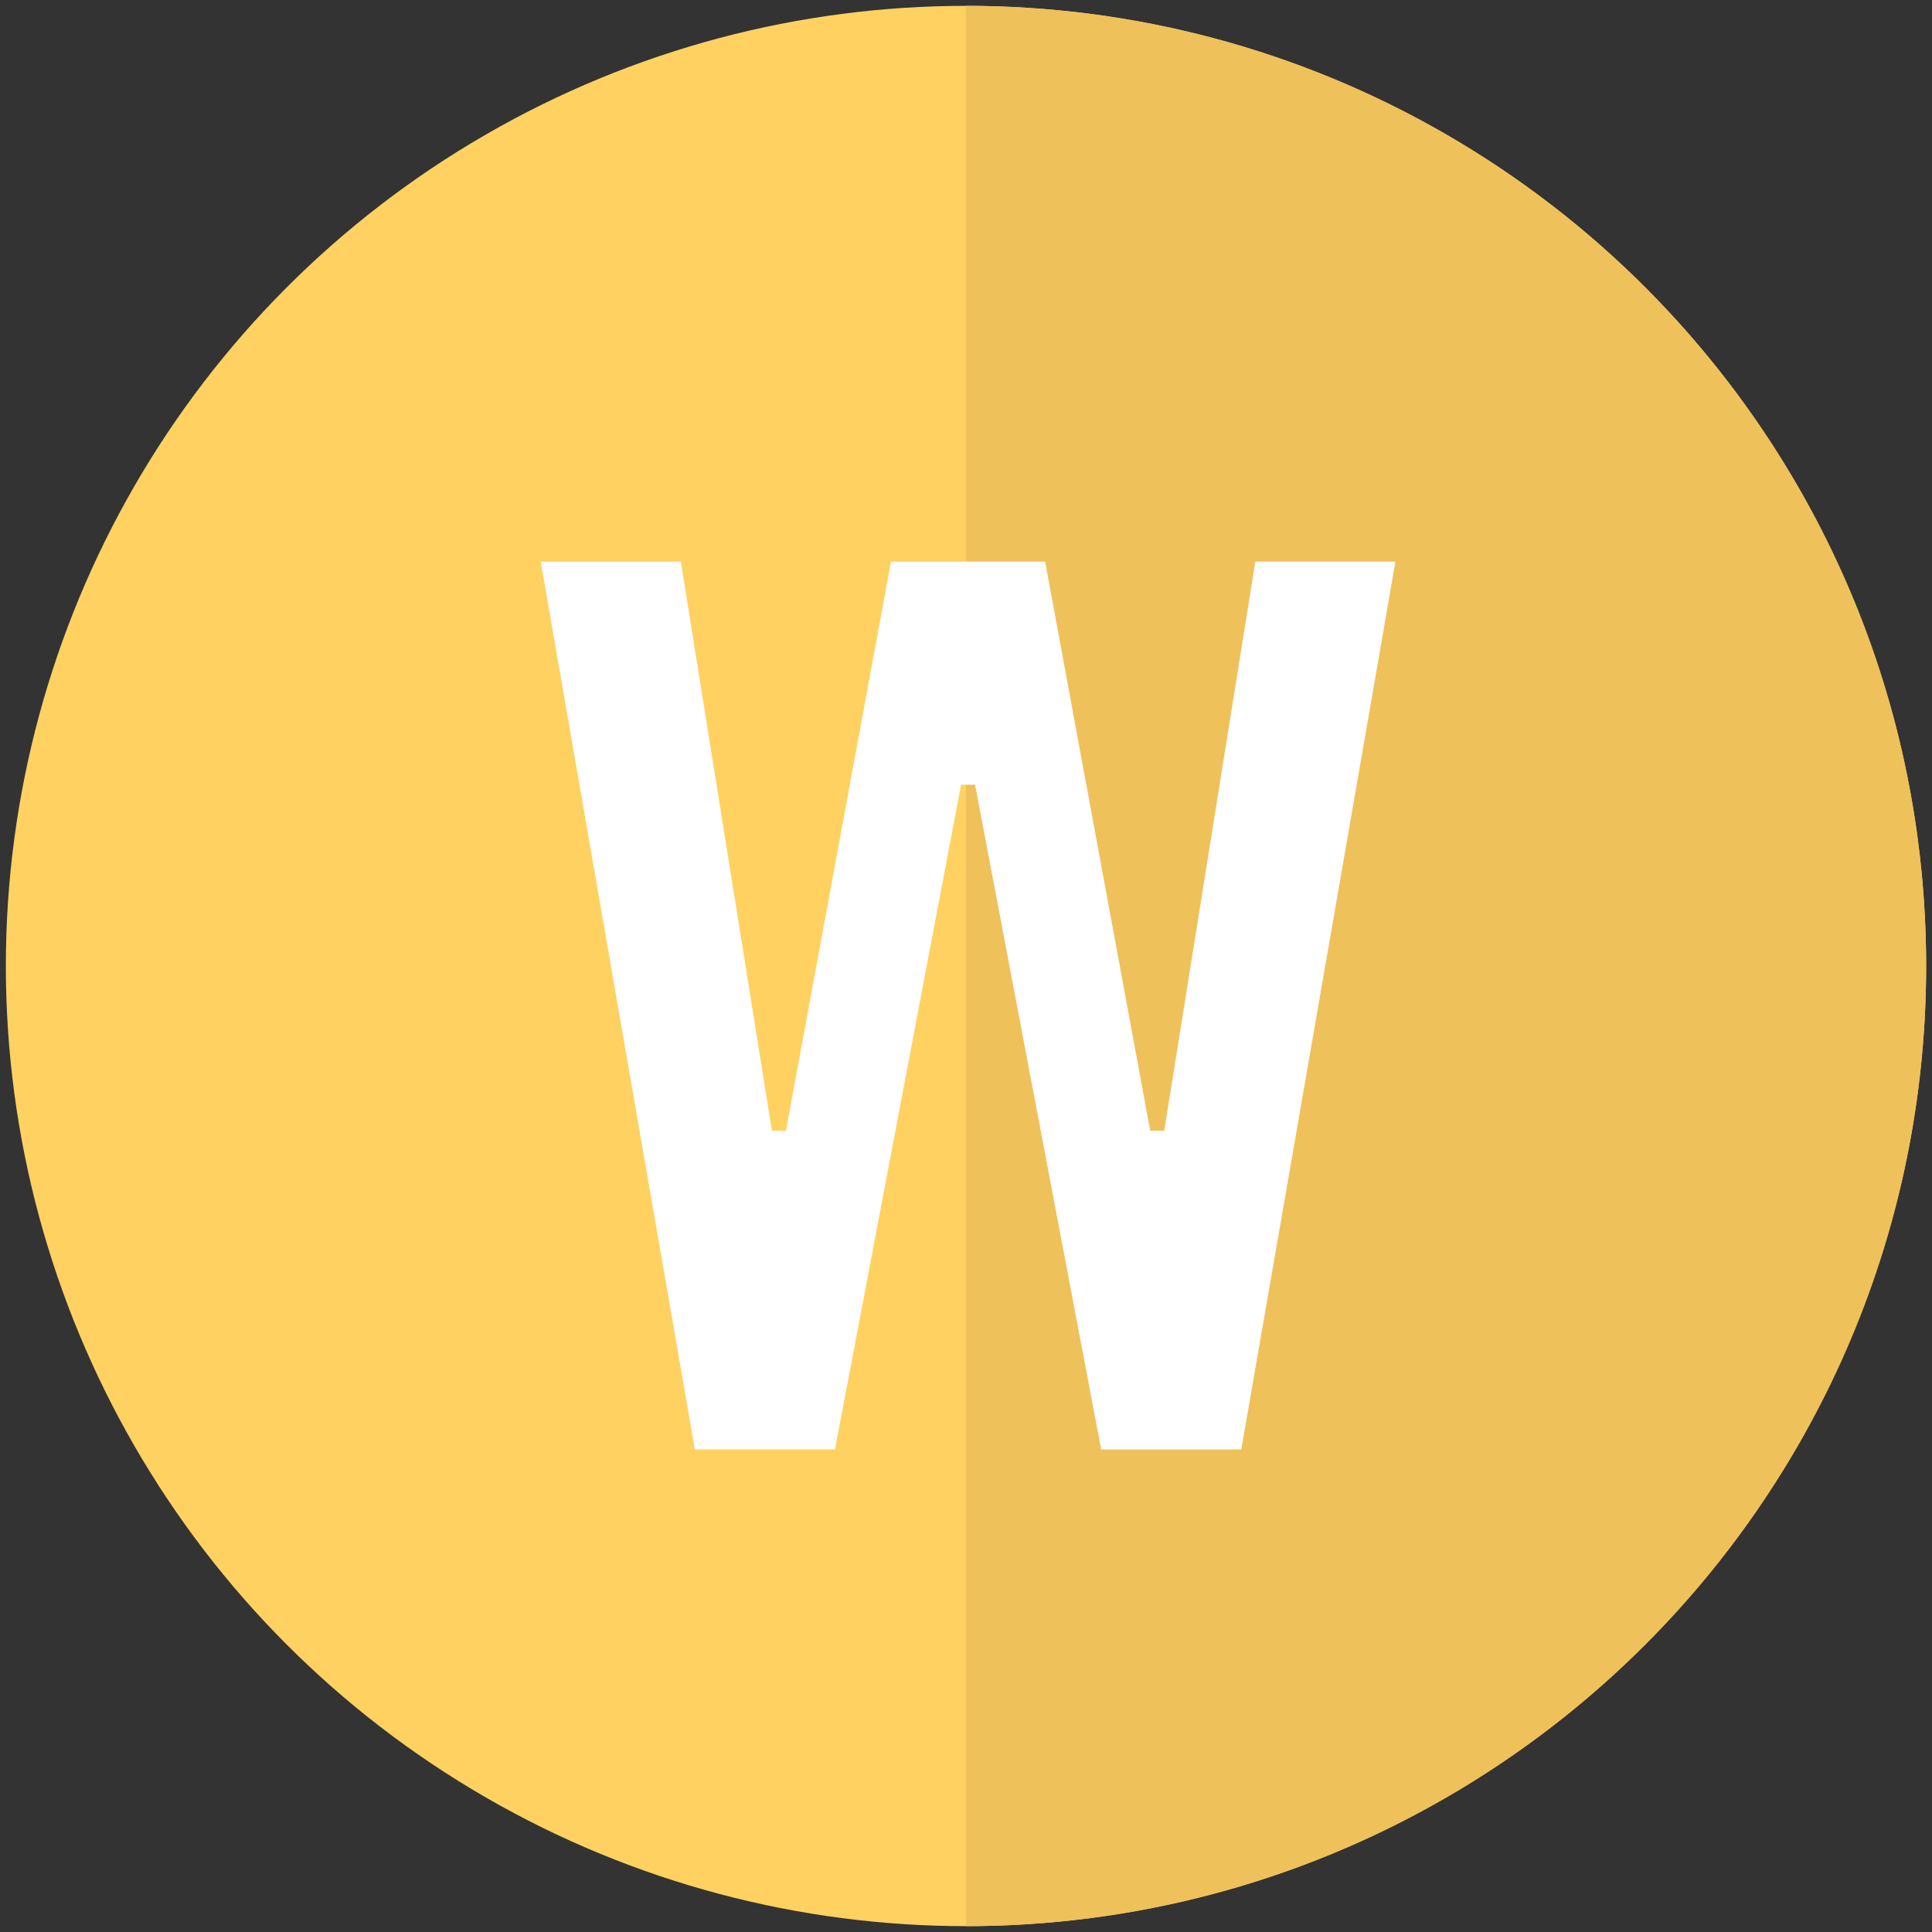 <?xml version="1.0" encoding="utf-8"?>
<!-- Generator: Adobe Illustrator 16.0.0, SVG Export Plug-In . SVG Version: 6.00 Build 0)  -->
<svg version="1.2" baseProfile="tiny" id="Layer_1" xmlns="http://www.w3.org/2000/svg" xmlns:xlink="http://www.w3.org/1999/xlink"
	 x="0px" y="0px" width="100px" height="100px" viewBox="0 0 100 100" xml:space="preserve">
<rect x="0" y="0" width="100" height="100" fill="#333333" stroke="none"/>
<g>
	<g>
		<circle fill="#FFD161" cx="50" cy="50" r="49.697"/>
		<g>
			<path fill="#EFC15B" d="M50,0.302v99.395c27.447,0,49.697-22.25,49.697-49.697C99.697,22.552,77.447,0.302,50,0.302z"/>
		</g>
	</g>
	<g>
		<path fill="#FFFFFF" d="M27.988,29.07h7.252l4.714,29.456h0.726l5.438-29.456h7.978l5.439,29.456h0.726l4.714-29.456h7.252
			l-7.978,45.952h-7.252L50.47,40.617h-0.725l-6.527,34.405h-7.252L27.988,29.07z"/>
	</g>
</g>
</svg>
